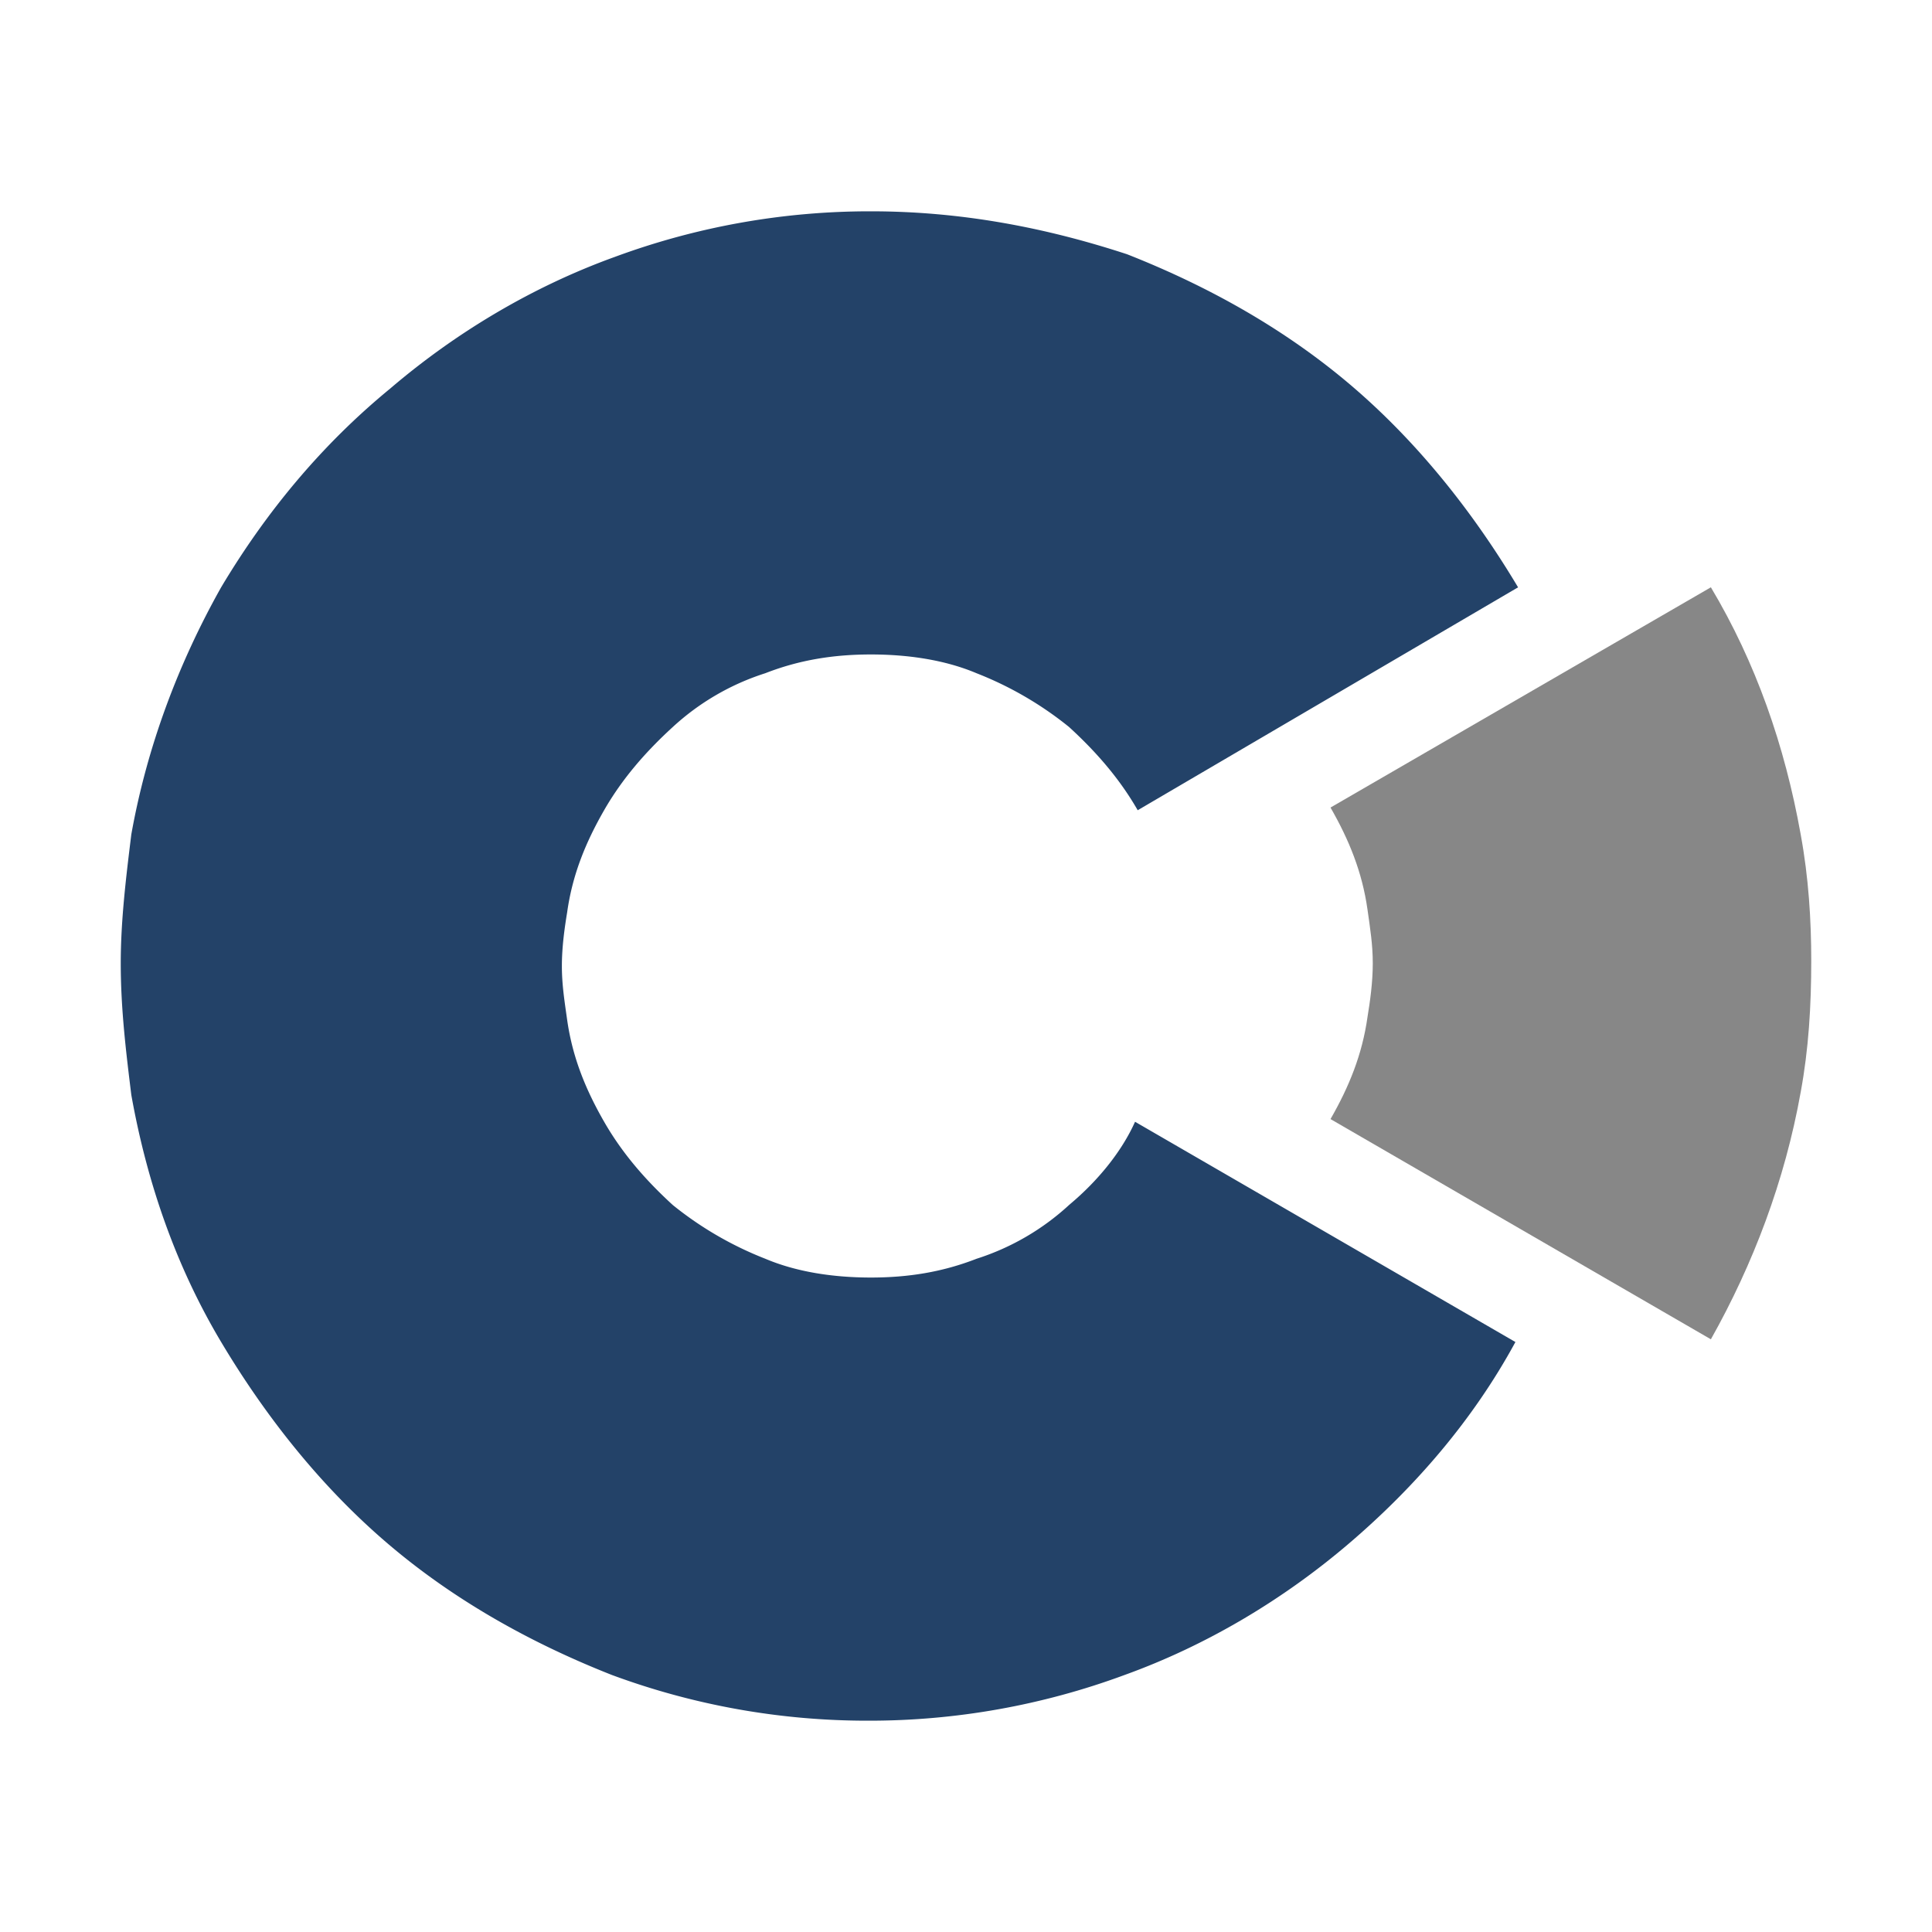 <svg width="64" height="64" fill="none" xmlns="http://www.w3.org/2000/svg">
	<path d="M35.413 39.918a8.193 8.193 0 0 1-3.063 1.78c-1.138.444-2.275.622-3.5.622s-2.45-.178-3.5-.623a11.594 11.594 0 0 1-3.063-1.779c-.874-.8-1.662-1.69-2.274-2.758-.613-1.067-1.05-2.135-1.226-3.38-.087-.623-.174-1.157-.174-1.78s.087-1.246.175-1.78c.174-1.245.612-2.313 1.224-3.38.613-1.068 1.4-1.957 2.276-2.758a8.192 8.192 0 0 1 3.062-1.78c1.137-.444 2.275-.622 3.5-.622s2.45.178 3.5.622a11.592 11.592 0 0 1 3.063 1.78c.875.8 1.662 1.69 2.275 2.758l12.6-7.384c-1.488-2.492-3.325-4.805-5.513-6.673-2.188-1.868-4.725-3.292-7.438-4.36C34.625 7.533 31.825 7 28.85 7a24.36 24.36 0 0 0-8.488 1.512c-2.712.98-5.25 2.492-7.437 4.36-2.275 1.868-4.113 4.092-5.6 6.584-1.4 2.49-2.45 5.249-2.975 8.185-.175 1.423-.35 2.847-.35 4.27 0 1.512.175 2.936.35 4.36.525 2.935 1.488 5.693 2.975 8.184 1.487 2.492 3.325 4.805 5.513 6.673 2.187 1.868 4.725 3.292 7.437 4.36A24.36 24.36 0 0 0 28.763 57a24.36 24.36 0 0 0 8.487-1.513c2.712-.978 5.25-2.49 7.438-4.359 2.187-1.868 4.112-4.092 5.512-6.672L37.6 37.16c-.438.979-1.225 1.957-2.188 2.758Z" fill="#234268"/>
	<path d="M59.65 27.64c-.525-2.936-1.487-5.694-2.975-8.185l-12.6 7.296c.612 1.067 1.05 2.135 1.225 3.38.088.623.175 1.157.175 1.78s-.087 1.245-.175 1.78c-.175 1.245-.612 2.312-1.225 3.38l12.6 7.295c1.4-2.49 2.45-5.249 2.975-8.185.263-1.423.35-2.847.35-4.36 0-1.334-.087-2.757-.35-4.18Z" fill="#878787"/></svg>